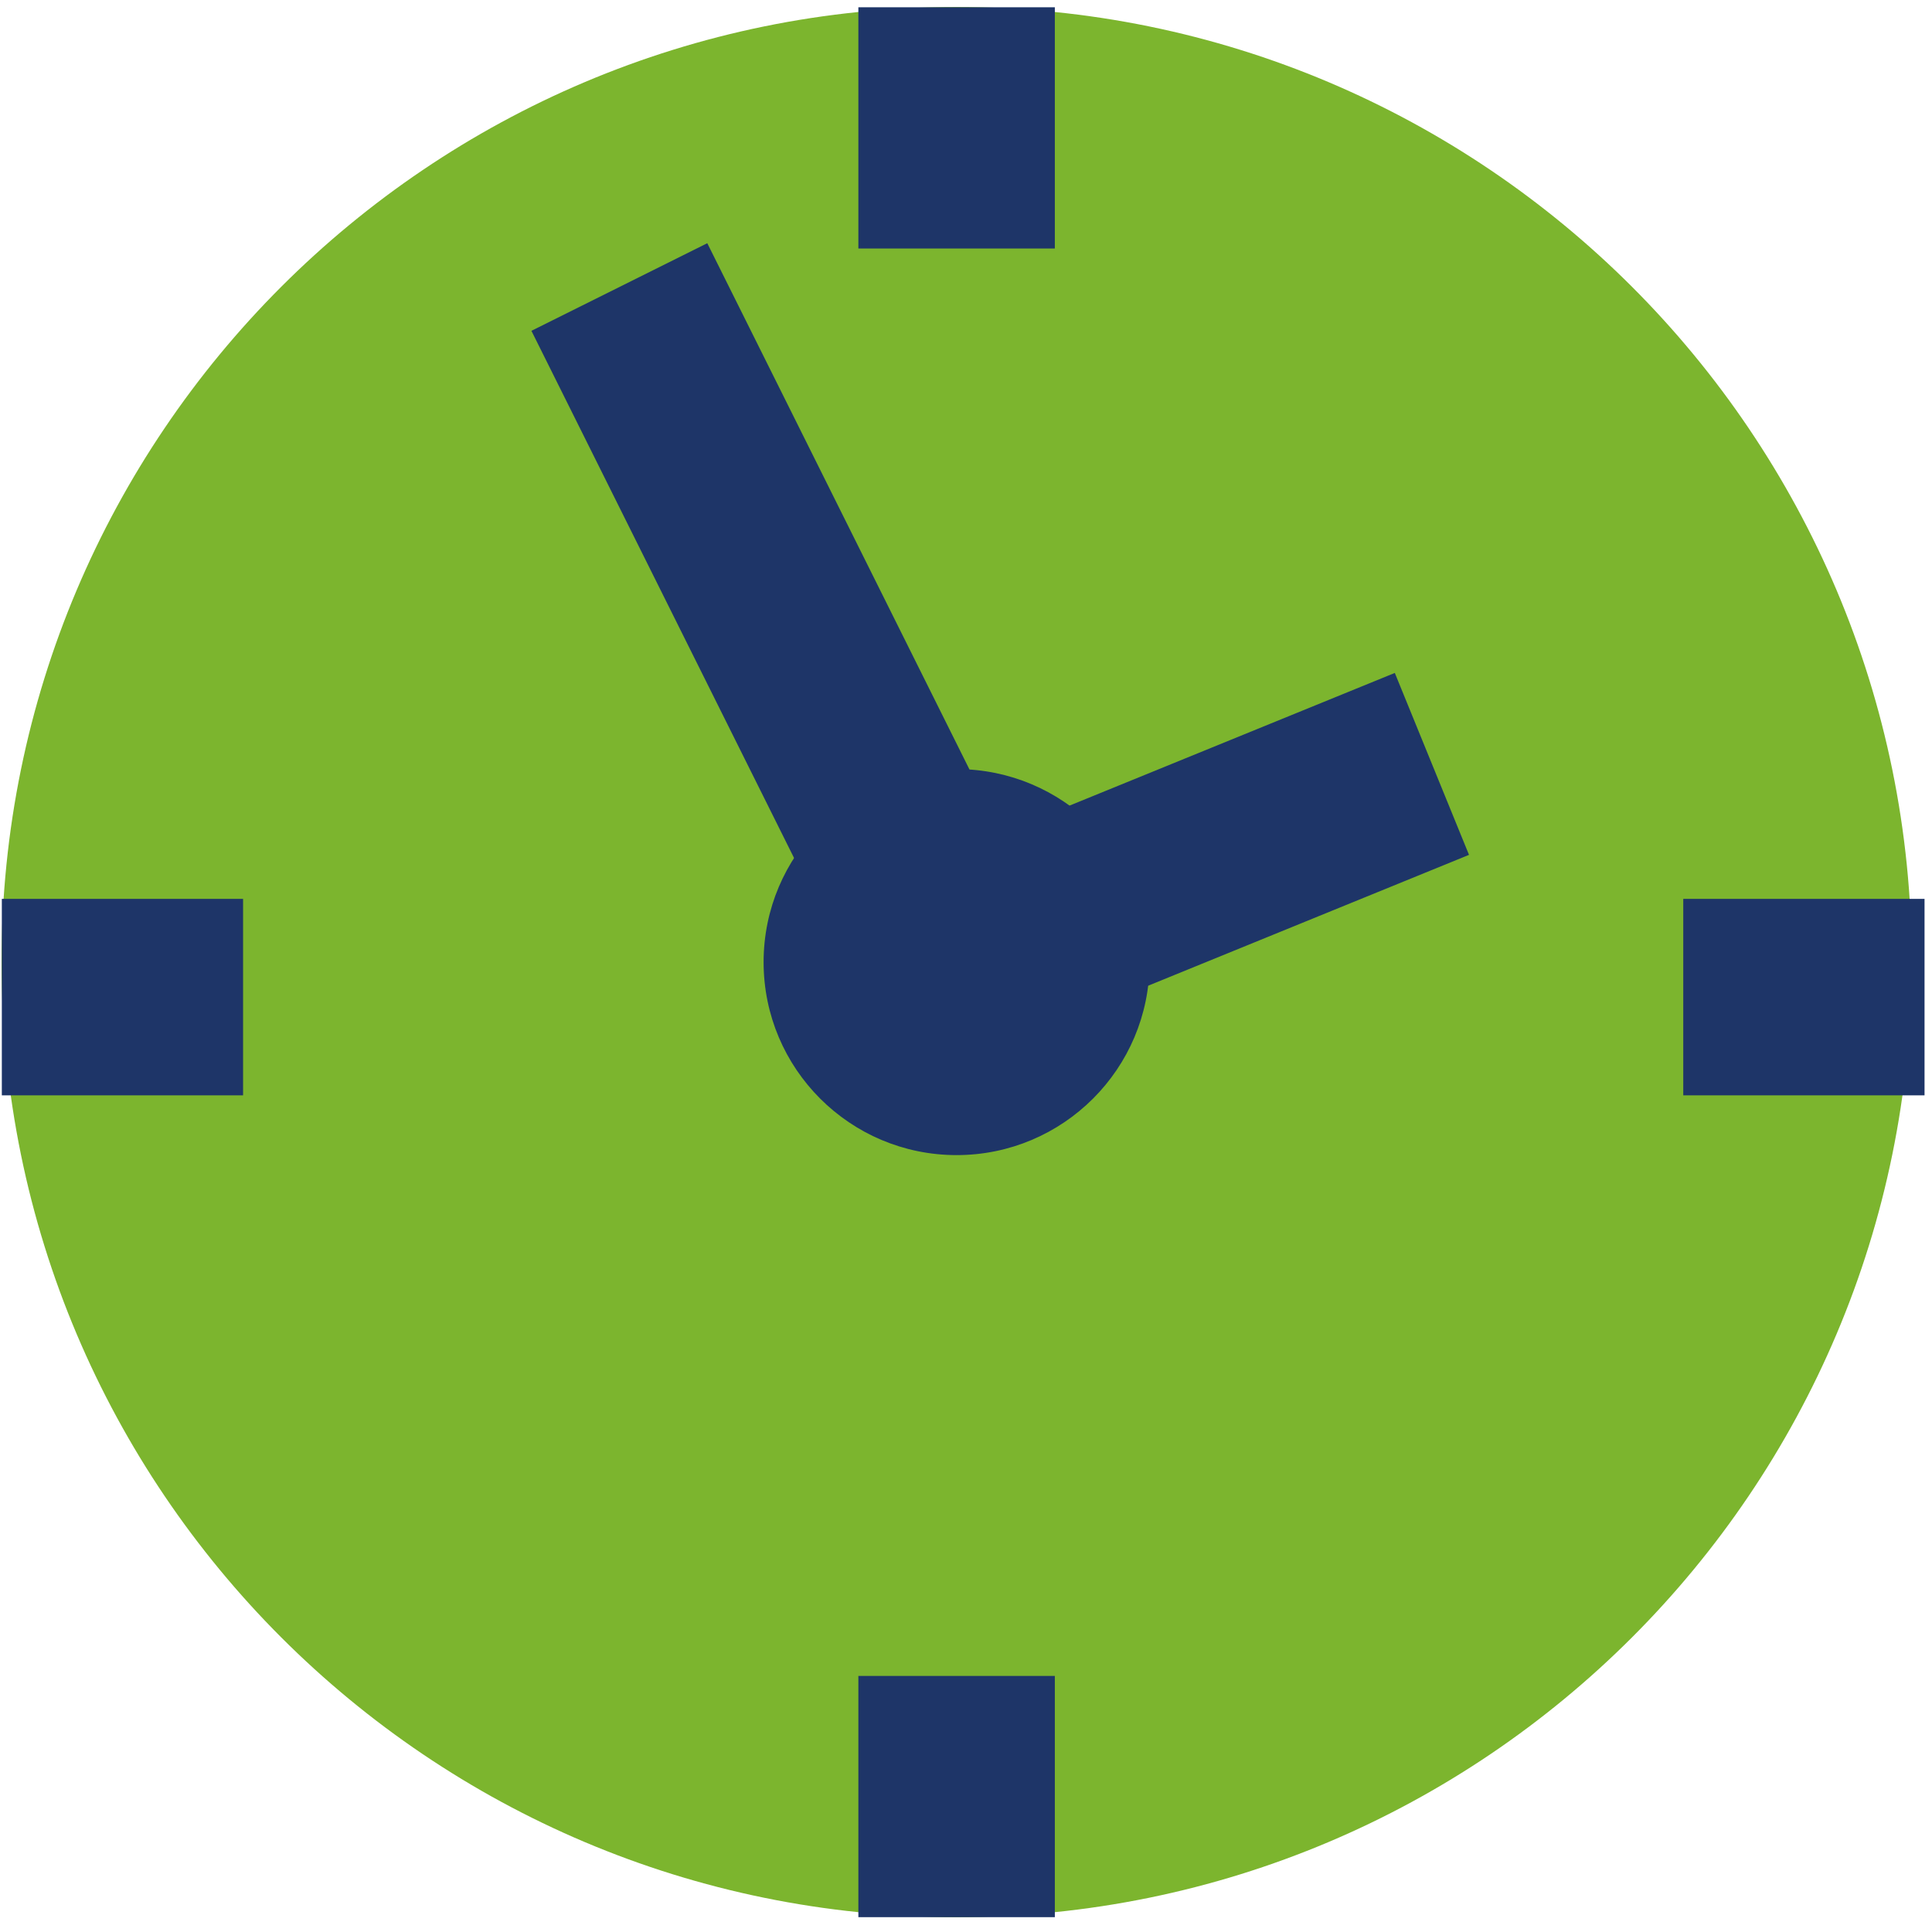 <svg width="59" height="59" viewBox="0 0 59 59" fill="none" xmlns="http://www.w3.org/2000/svg">
<path d="M29.214 58.547C45.322 58.547 58.38 45.489 58.38 29.381C58.38 13.272 45.322 0.214 29.214 0.214C13.105 0.214 0.047 13.272 0.047 29.381C0.047 45.489 13.105 58.547 29.214 58.547Z" fill="#7CB52E"/>
<path d="M29.213 35.025C32.33 35.025 34.857 32.498 34.857 29.381C34.857 26.264 32.33 23.737 29.213 23.737C26.096 23.737 23.569 26.264 23.569 29.381C23.569 32.498 26.096 35.025 29.213 35.025Z" fill="#1E3568" stroke="#1E3568" stroke-width="0.5"/>
<path d="M29.189 29.389L18.914 8.765" stroke="#1E3568" stroke-width="6"/>
<path d="M31.231 28.425L43.728 23.328" stroke="#1E3568" stroke-width="6"/>
<path d="M29.213 58.547V51.18" stroke="#1E3568" stroke-width="6"/>
<path d="M7.423 30.45H0.056" stroke="#1E3568" stroke-width="6"/>
<path d="M58.772 30.45H51.404" stroke="#1E3568" stroke-width="6"/>
<path d="M29.213 7.589V0.222" stroke="#1E3568" stroke-width="6"/>
</svg>
